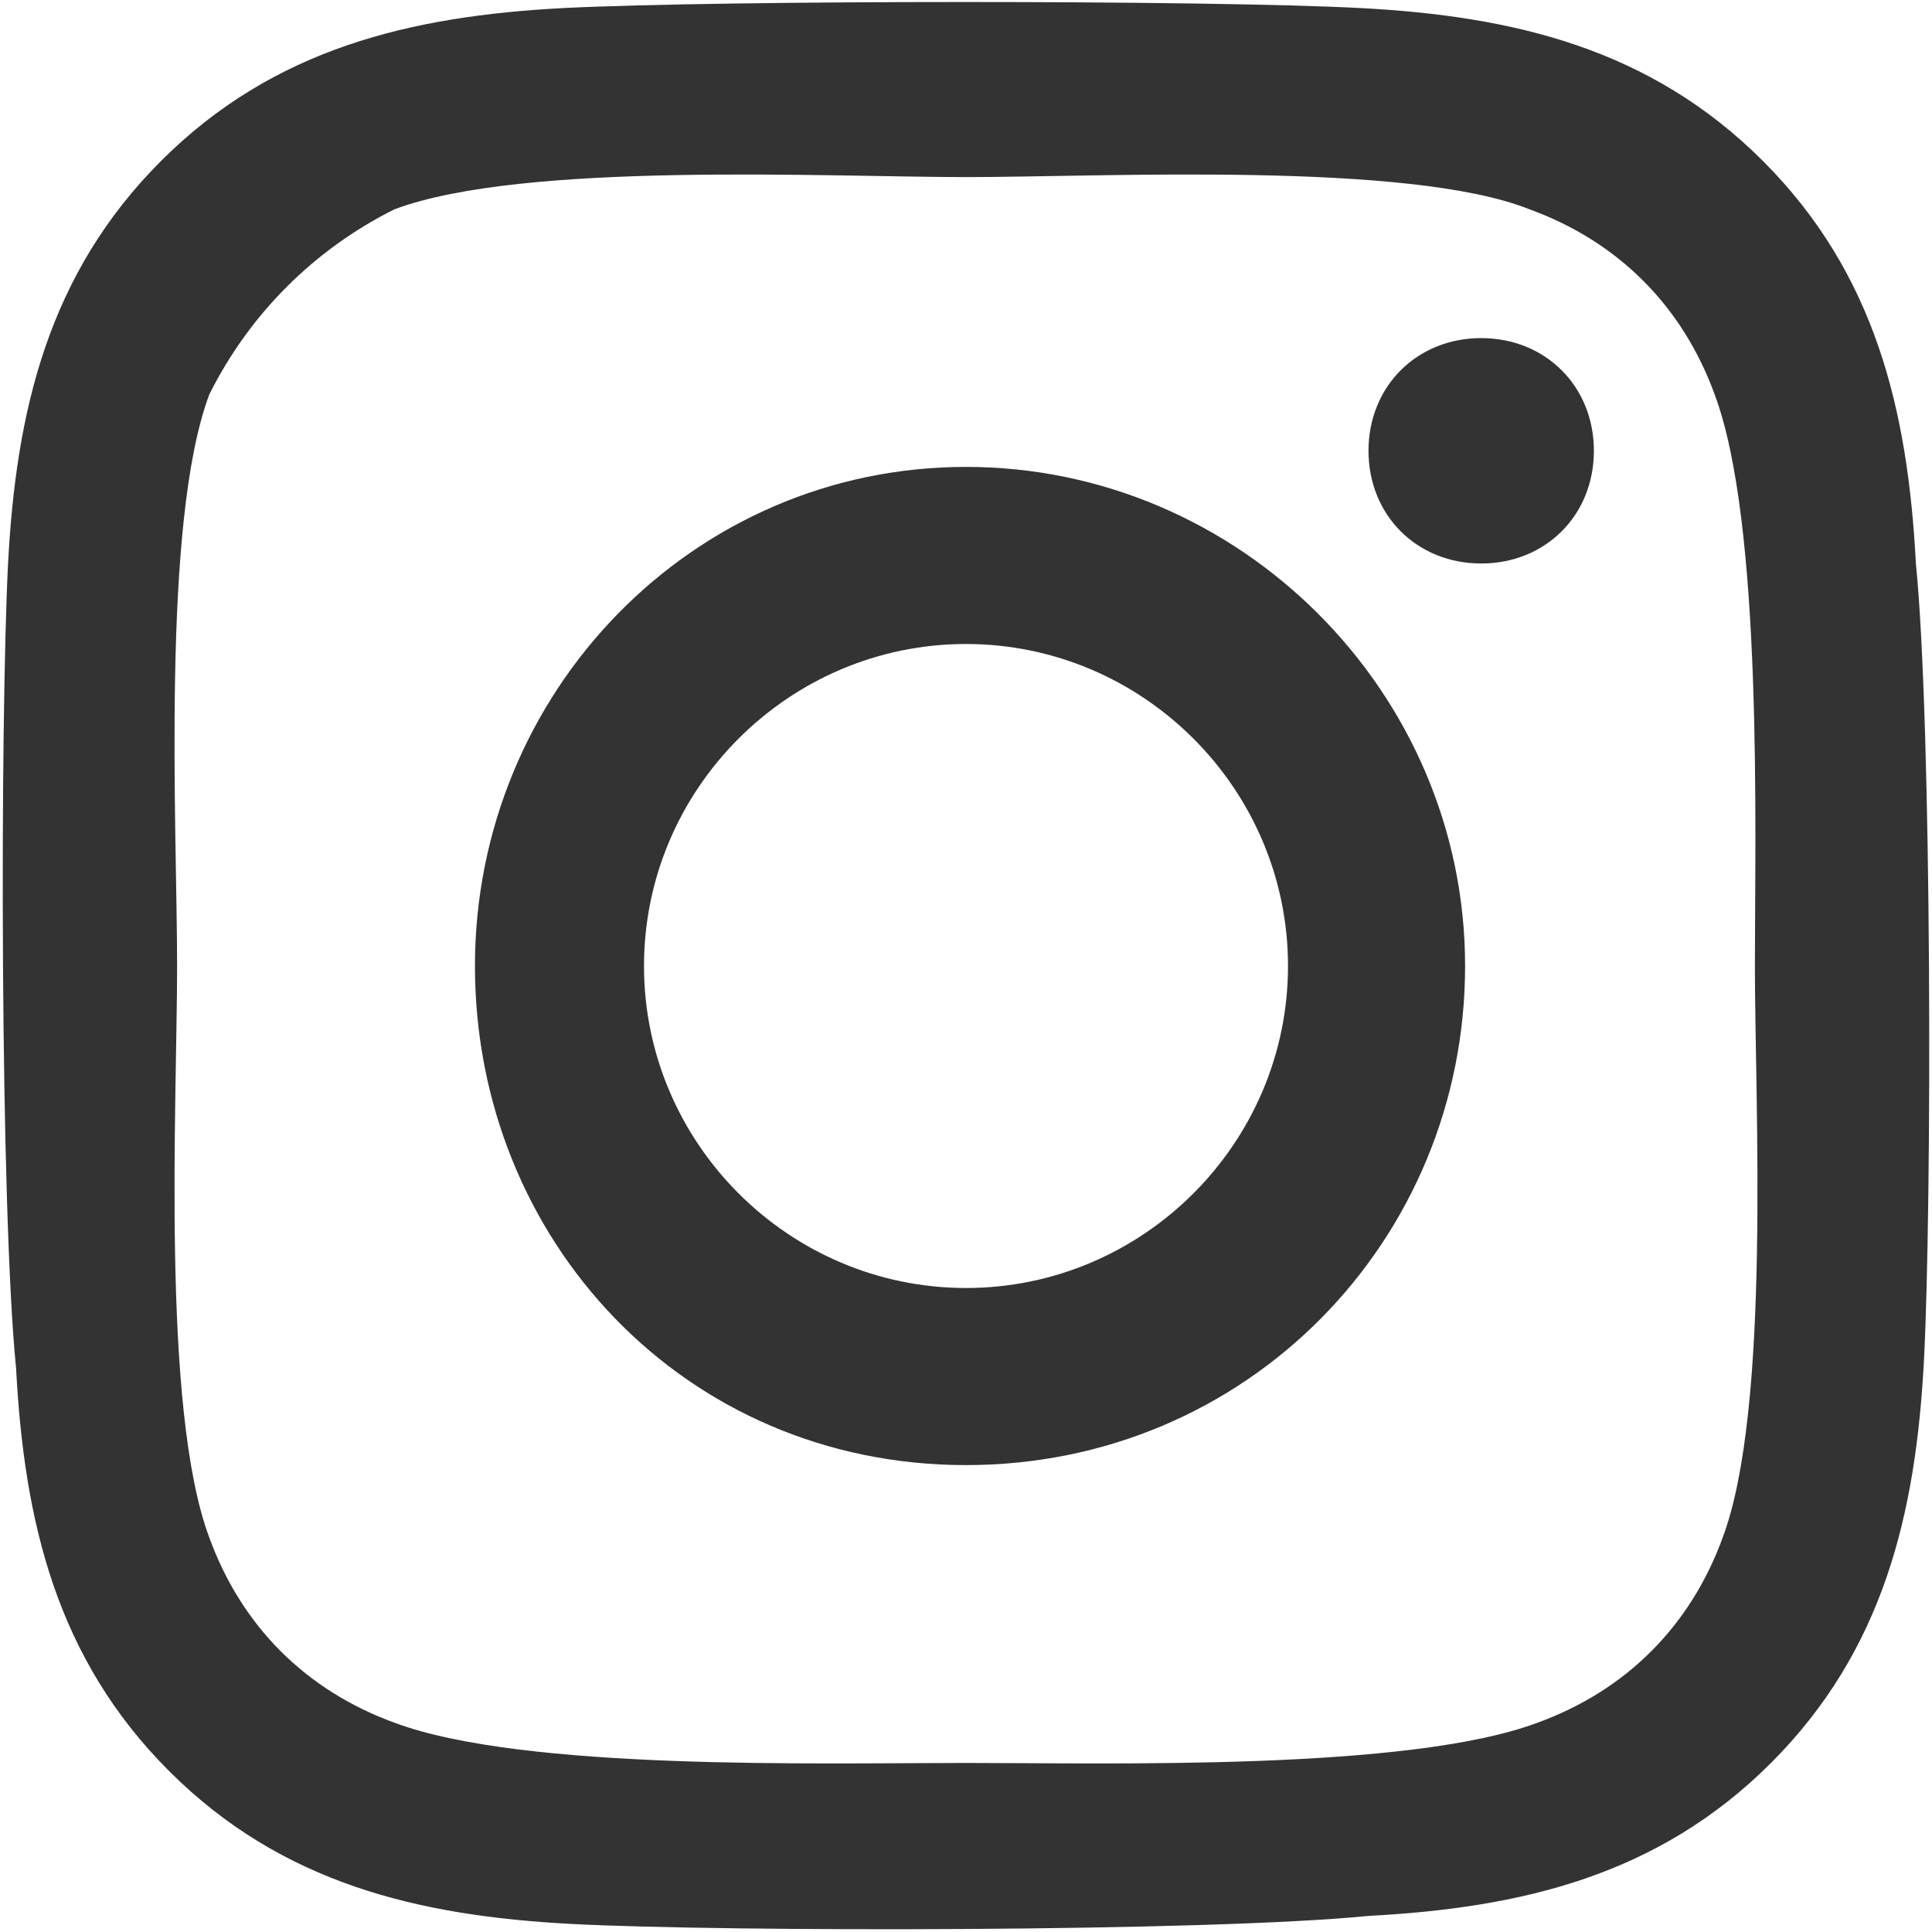 <?xml version="1.0" encoding="utf-8"?>
<!-- Generator: Adobe Illustrator 24.0.3, SVG Export Plug-In . SVG Version: 6.00 Build 0)  -->
<svg version="1.1" id="Layer_1" xmlns="http://www.w3.org/2000/svg" xmlns:xlink="http://www.w3.org/1999/xlink" x="0px" y="0px"
	 viewBox="0 0 24 24" style="enable-background:new 0 0 24 24;" xml:space="preserve">
<style type="text/css">
	.st0{fill:#333333;}
</style>
<path class="st0" d="M23.9,16.9c-0.1,1.9-0.5,3.6-1.9,5c-1.4,1.4-3.1,1.8-5,1.9C15,24,9,24,7.1,23.9c-1.9-0.1-3.6-0.5-5-1.9
	s-1.8-3.1-1.9-5C0,15,0,9,0.1,7C0.2,5.1,0.6,3.4,2,2s3.1-1.8,5-1.9C9,0,15,0,16.9,0.1c1.9,0.1,3.6,0.5,5,1.9c1.4,1.4,1.8,3.1,1.9,5
	C24,9,24,15,23.9,16.9z M21.8,12c0-1.7,0.1-5.5-0.5-7.1c-0.4-1.1-1.2-1.9-2.3-2.3C17.5,2,13.7,2.2,12,2.2S6.5,2,4.9,2.6
	C3.9,3.1,3.1,3.9,2.6,4.9C2,6.5,2.2,10.3,2.2,12S2,17.5,2.6,19.1c0.4,1.1,1.2,1.9,2.3,2.3c1.6,0.6,5.3,0.5,7.1,0.5s5.5,0.1,7.1-0.5
	c1.1-0.4,1.9-1.2,2.3-2.3C22,17.5,21.8,13.7,21.8,12z M18.2,12c0,3.4-2.7,6.2-6.2,6.2S5.9,15.4,5.9,12S8.6,5.8,12,5.8
	S18.2,8.6,18.2,12z M16,12c0-2.2-1.8-4-4-4s-4,1.8-4,4s1.8,4,4,4S16,14.2,16,12z M18.4,7C17.6,7,17,6.4,17,5.6s0.6-1.4,1.4-1.4
	c0.8,0,1.4,0.6,1.4,1.4C19.8,6.4,19.2,7,18.4,7z"/>
</svg>
